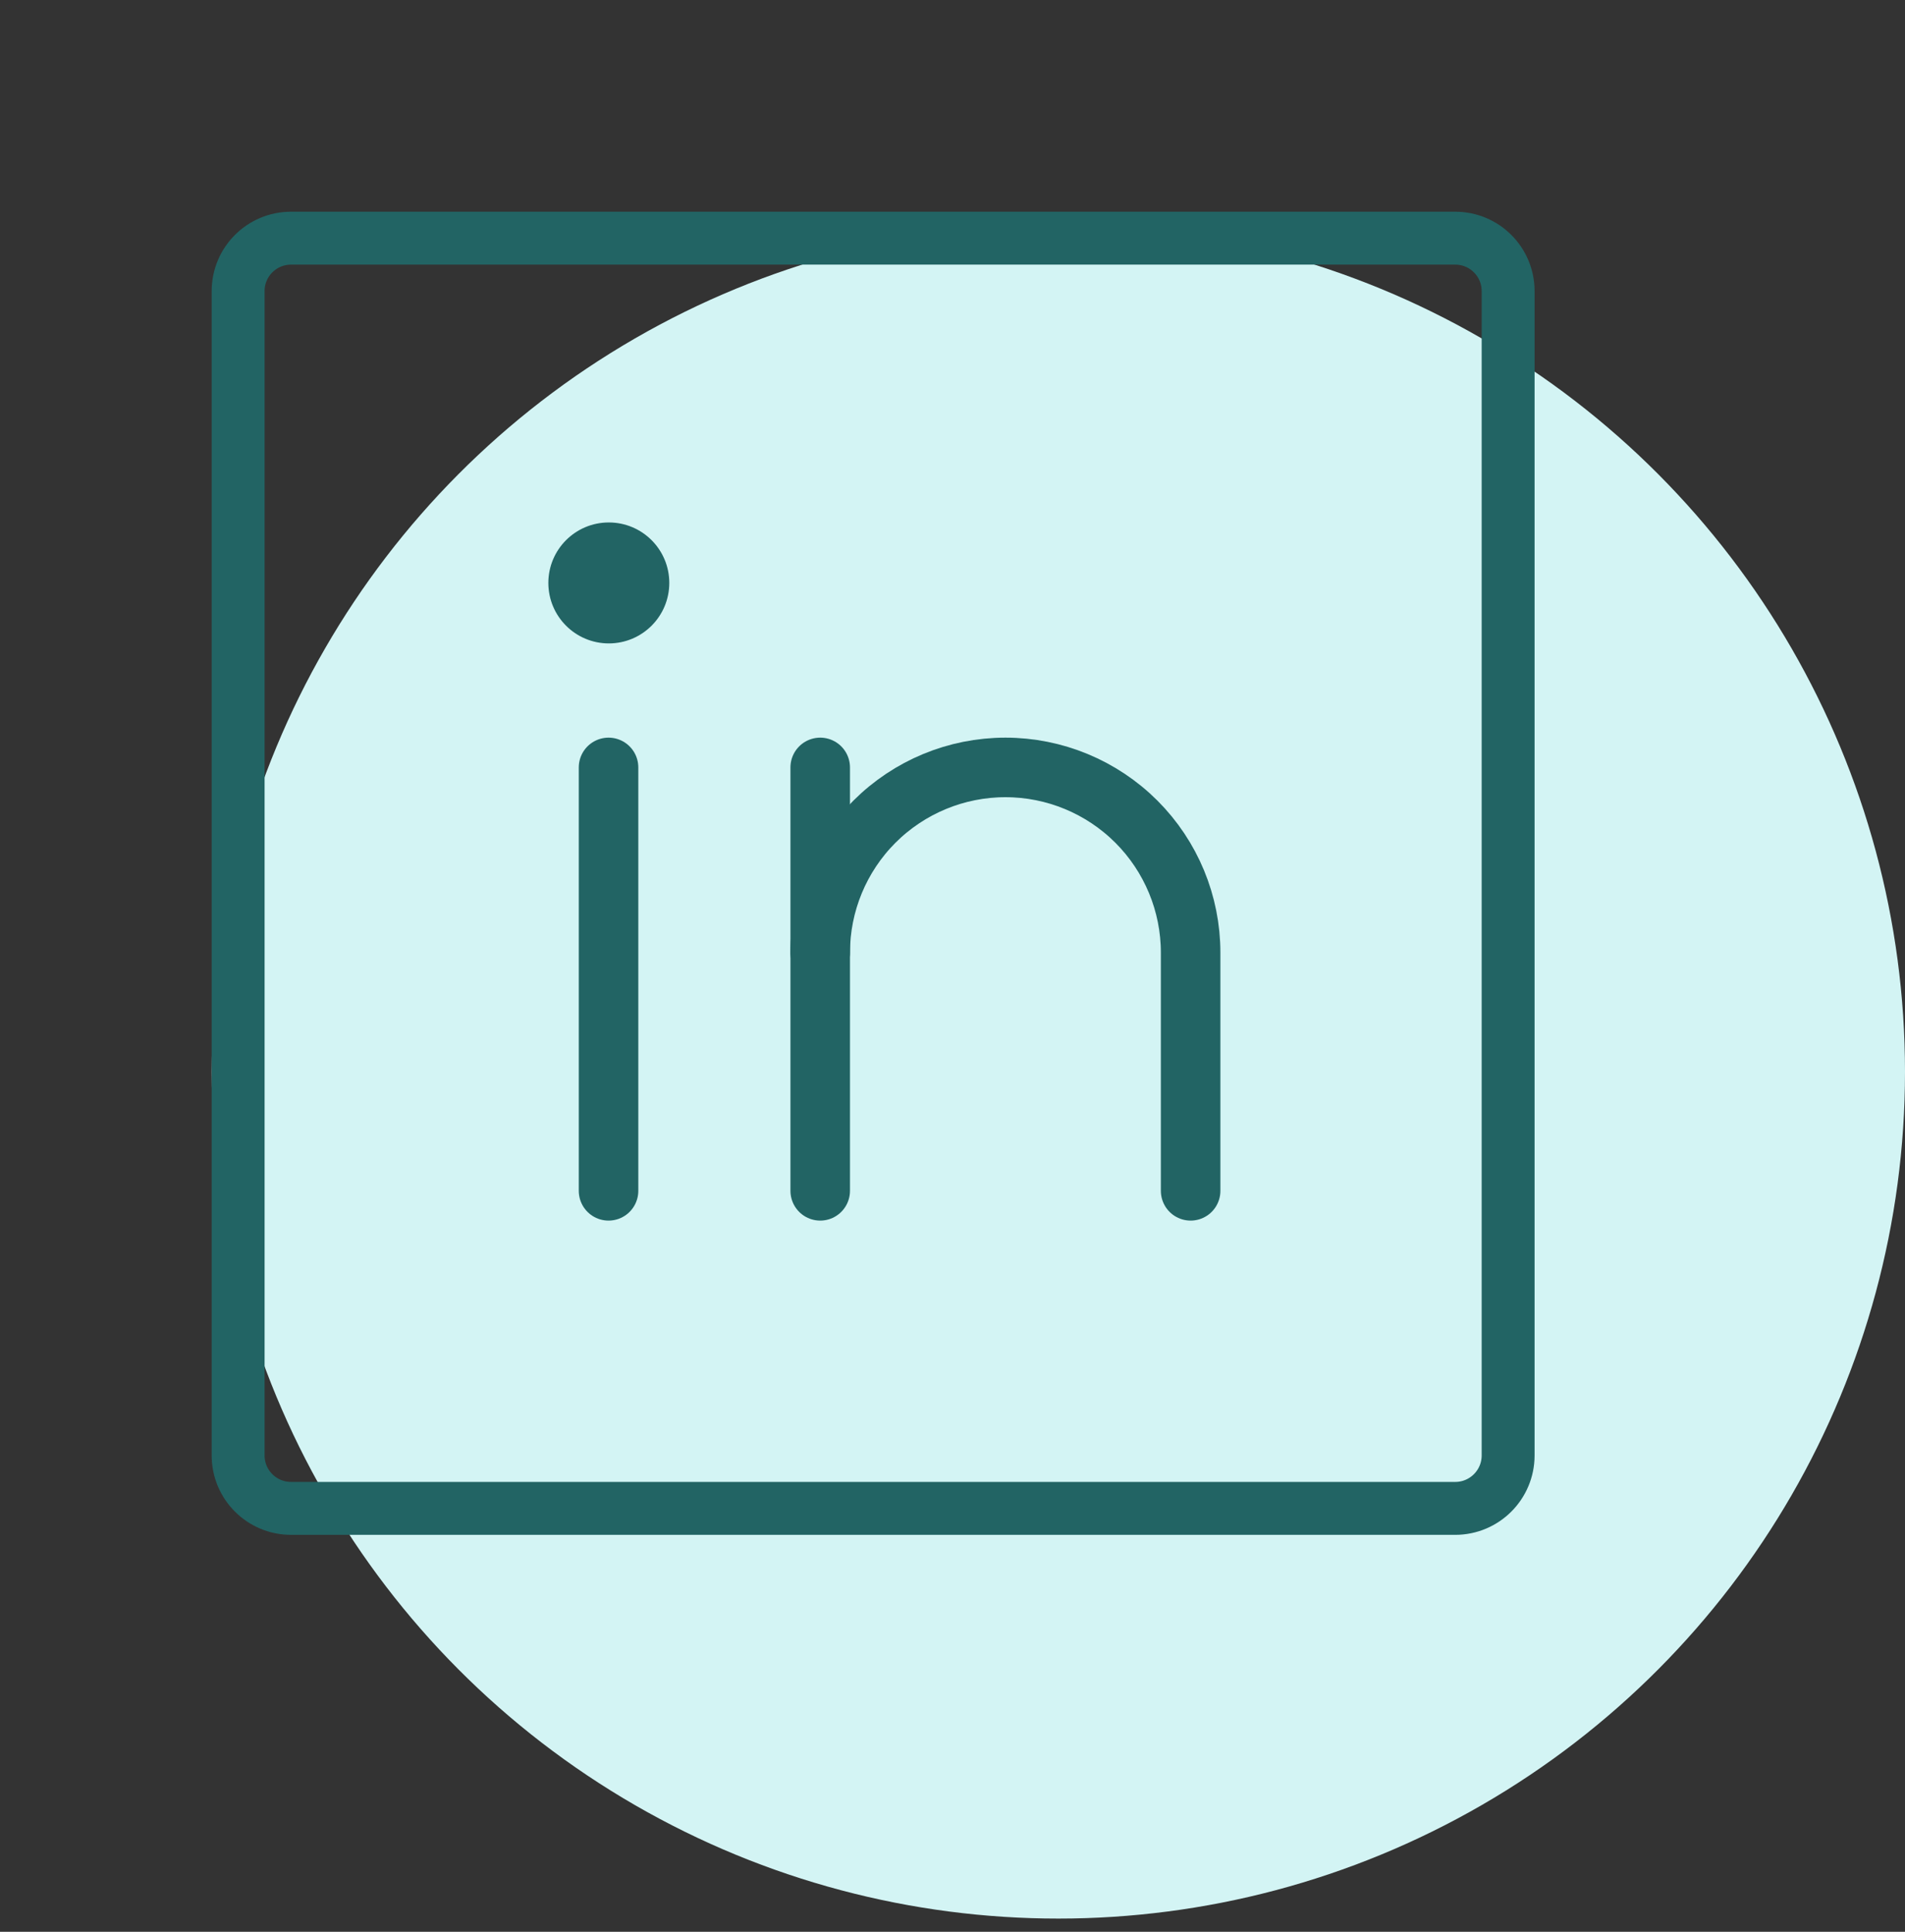 <svg width="72" height="73" viewBox="0 0 72 73" fill="none" xmlns="http://www.w3.org/2000/svg">
<rect x="0" y="0" width="72" height="73" fill="#333333" stroke="none"/>
<g clip-path="url(#clip0_5_8060)">
<circle cx="40" cy="40.501" r="32" fill="#D3F4F4"/>
<g clip-path="url(#clip1_5_8060)">
<path d="M55 9H11C9.895 9 9 9.895 9 11V55C9 56.104 9.895 57 11 57H55C56.105 57 57 56.104 57 55V11C57 9.895 56.105 9 55 9Z" stroke="#226464" stroke-width="2" stroke-linecap="round" stroke-linejoin="round"/>
<path d="M31 29V45" stroke="#226464" stroke-width="2.25" stroke-linecap="round" stroke-linejoin="round"/>
<path d="M23 29V45" stroke="#226464" stroke-width="2.25" stroke-linecap="round" stroke-linejoin="round"/>
<path d="M31 36C31 34.144 31.738 32.363 33.05 31.05C34.363 29.738 36.144 29 38 29C39.856 29 41.637 29.738 42.95 31.05C44.263 32.363 45 34.144 45 36V45" stroke="#226464" stroke-width="2.25" stroke-linecap="round" stroke-linejoin="round"/>
<path d="M23.01 24.314C24.273 24.314 25.296 23.291 25.296 22.028C25.296 20.766 24.273 19.743 23.01 19.743C21.748 19.743 20.725 20.766 20.725 22.028C20.725 23.291 21.748 24.314 23.01 24.314Z" fill="#226464"/>
</g>
</g>
<defs>
<clipPath id="clip0_5_8060">
<rect width="72" height="72" fill="white" transform="translate(0 0.5)"/>
</clipPath>
<clipPath id="clip1_5_8060">
<rect width="64" height="64" fill="white" transform="translate(1 1)"/>
</clipPath>
</defs>
</svg>
